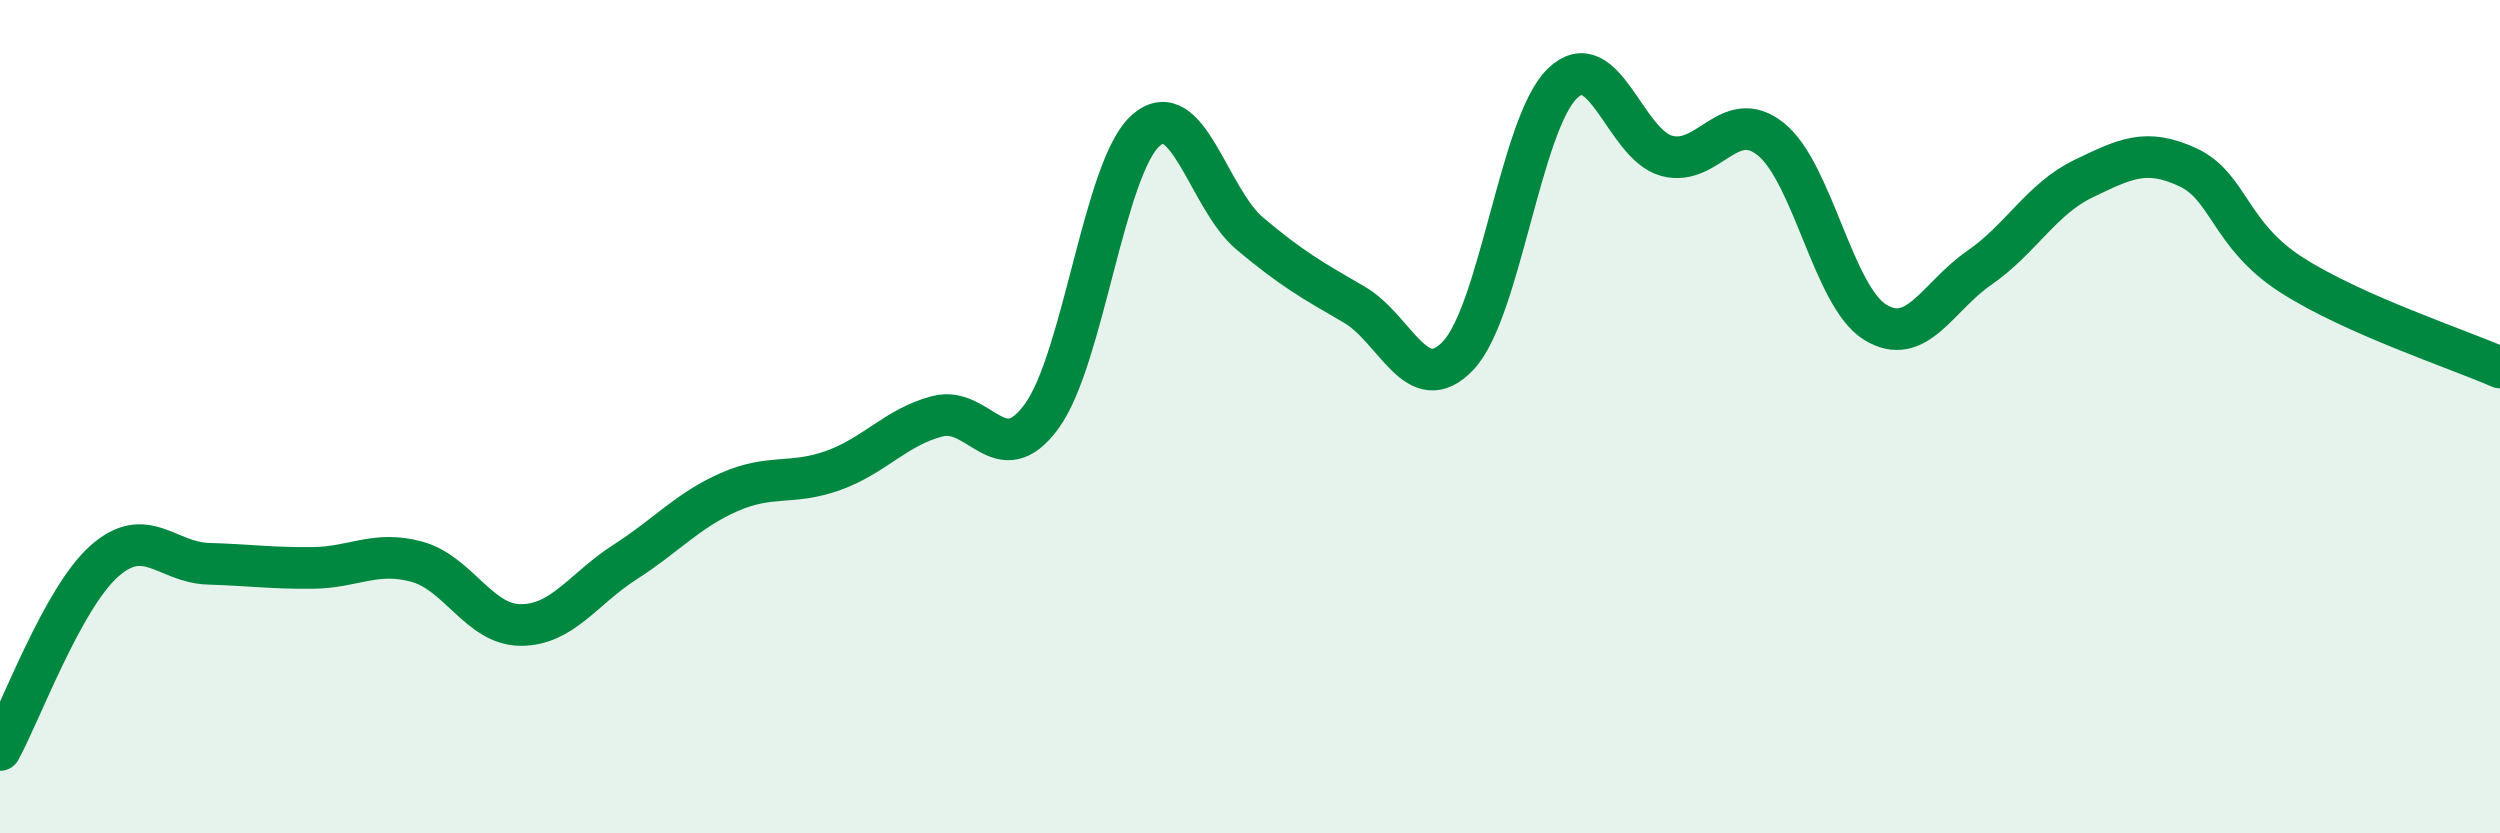 
    <svg width="60" height="20" viewBox="0 0 60 20" xmlns="http://www.w3.org/2000/svg">
      <path
        d="M 0,18 C 0.5,17.09 1.5,14.36 2.5,13.47 C 3.5,12.58 4,13.5 5,13.53 C 6,13.56 6.5,13.64 7.5,13.63 C 8.5,13.62 9,13.21 10,13.48 C 11,13.75 11.5,15 12.5,15 C 13.5,15 14,14.13 15,13.49 C 16,12.85 16.5,12.25 17.5,11.81 C 18.5,11.37 19,11.65 20,11.29 C 21,10.93 21.5,10.25 22.5,9.99 C 23.5,9.73 24,11.36 25,9.99 C 26,8.62 26.5,4.01 27.5,3.13 C 28.5,2.25 29,4.77 30,5.61 C 31,6.45 31.5,6.73 32.5,7.31 C 33.5,7.89 34,9.59 35,8.53 C 36,7.47 36.5,2.96 37.5,2 C 38.5,1.04 39,3.47 40,3.74 C 41,4.01 41.5,2.54 42.5,3.34 C 43.5,4.14 44,7.11 45,7.73 C 46,8.35 46.5,7.12 47.5,6.43 C 48.5,5.74 49,4.77 50,4.29 C 51,3.81 51.5,3.55 52.5,4.01 C 53.5,4.47 53.5,5.64 55,6.6 C 56.5,7.56 59,8.38 60,8.82L60 20L0 20Z"
        fill="#008740"
        opacity="0.1"
        stroke-linecap="round"
        stroke-linejoin="round"
      />
      <path
        d="M 0,18 C 0.5,17.09 1.5,14.36 2.5,13.47 C 3.5,12.58 4,13.5 5,13.53 C 6,13.56 6.5,13.64 7.5,13.63 C 8.5,13.62 9,13.21 10,13.48 C 11,13.75 11.5,15 12.5,15 C 13.5,15 14,14.13 15,13.49 C 16,12.85 16.5,12.25 17.5,11.81 C 18.5,11.37 19,11.65 20,11.29 C 21,10.93 21.5,10.25 22.5,9.99 C 23.5,9.73 24,11.36 25,9.99 C 26,8.62 26.5,4.01 27.5,3.13 C 28.5,2.25 29,4.77 30,5.61 C 31,6.45 31.5,6.73 32.5,7.31 C 33.5,7.89 34,9.59 35,8.53 C 36,7.47 36.5,2.96 37.5,2 C 38.5,1.04 39,3.47 40,3.74 C 41,4.01 41.5,2.54 42.5,3.34 C 43.5,4.14 44,7.11 45,7.73 C 46,8.35 46.5,7.12 47.5,6.43 C 48.5,5.74 49,4.77 50,4.29 C 51,3.81 51.5,3.55 52.5,4.01 C 53.5,4.47 53.5,5.64 55,6.6 C 56.5,7.56 59,8.38 60,8.82"
        stroke="#008740"
        stroke-width="1"
        fill="none"
        stroke-linecap="round"
        stroke-linejoin="round"
      />
    </svg>
  